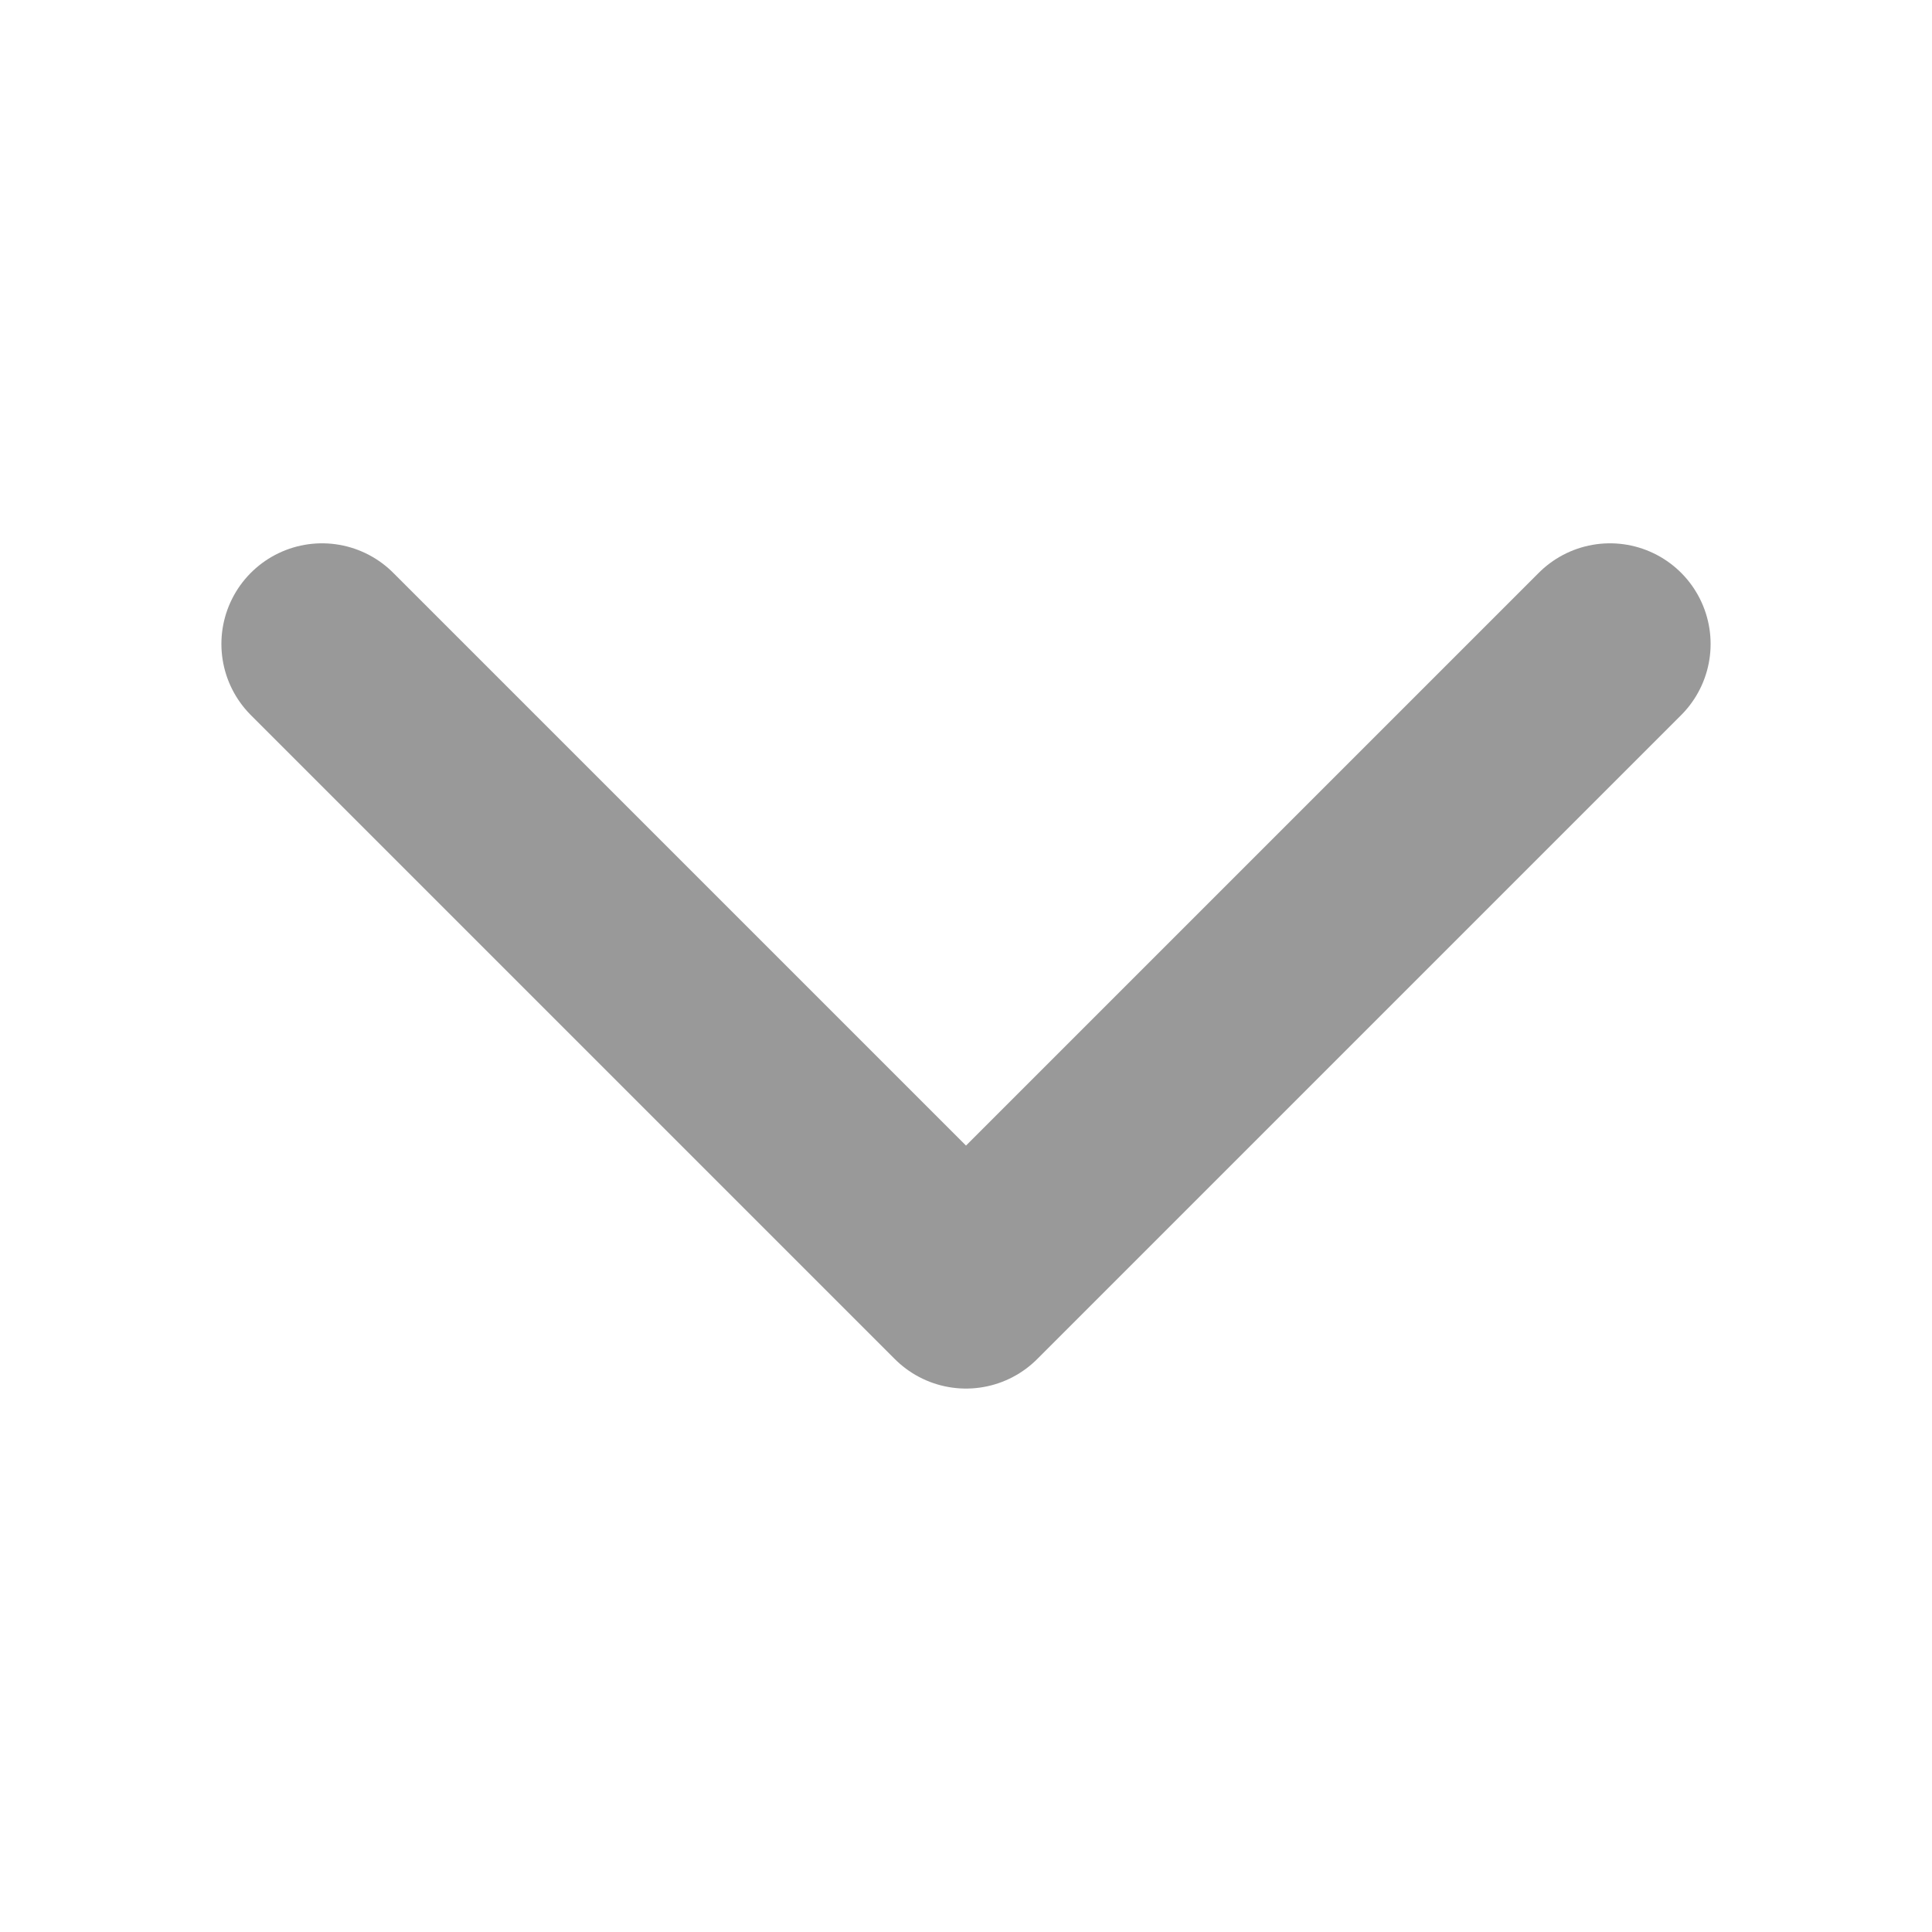 <svg xmlns="http://www.w3.org/2000/svg" width="16" height="16" viewBox="0 0 16 16" fill="none">
  <path d="M13.333 5.333L8 10.666L2.667 5.333" stroke="#999999" stroke-width="1.667" stroke-linecap="round" stroke-linejoin="round"/>
</svg>
